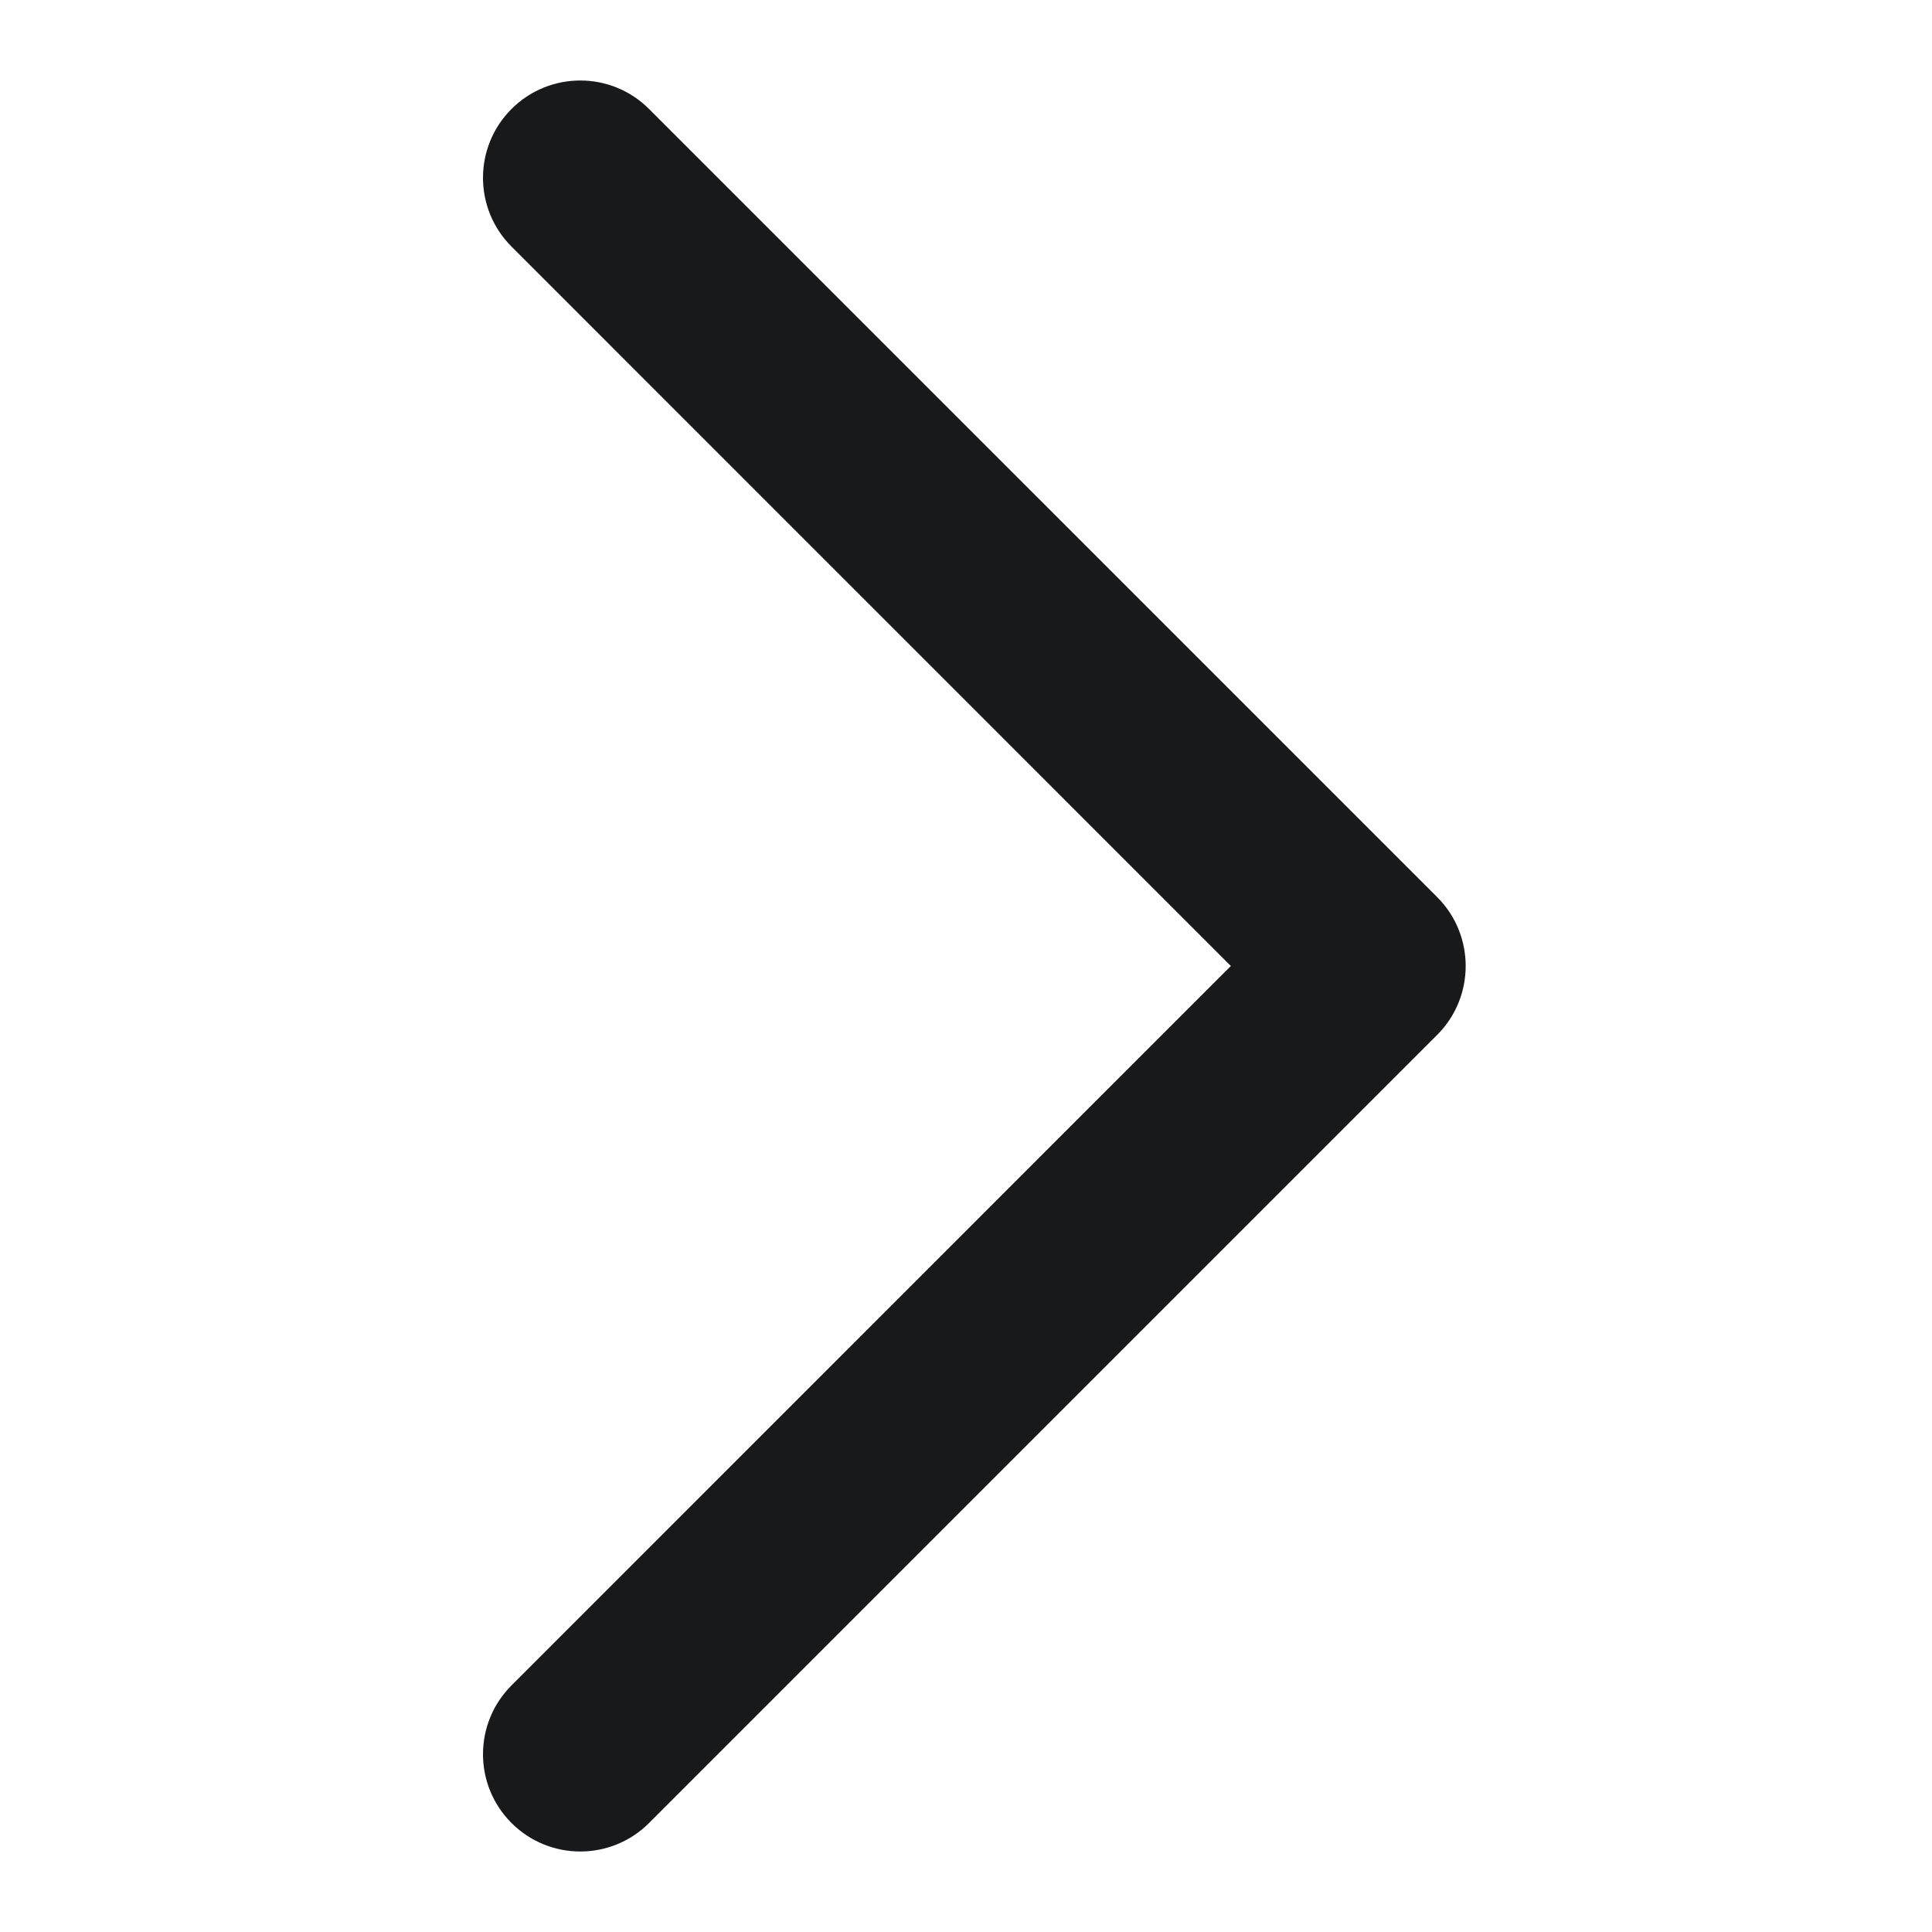 <svg width="24" height="24" viewBox="0 0 24 24" fill="none" xmlns="http://www.w3.org/2000/svg">
<path fill-rule="evenodd" clip-rule="evenodd" d="M6.354 1.354C6.826 0.882 7.591 0.882 8.063 1.354L17.854 11.145C18.325 11.617 18.325 12.383 17.854 12.855L8.063 22.646C7.591 23.118 6.826 23.118 6.354 22.646C5.882 22.174 5.882 21.409 6.354 20.937L15.29 12L6.354 3.063C5.882 2.591 5.882 1.826 6.354 1.354Z" fill="#18191B"/>
</svg>
